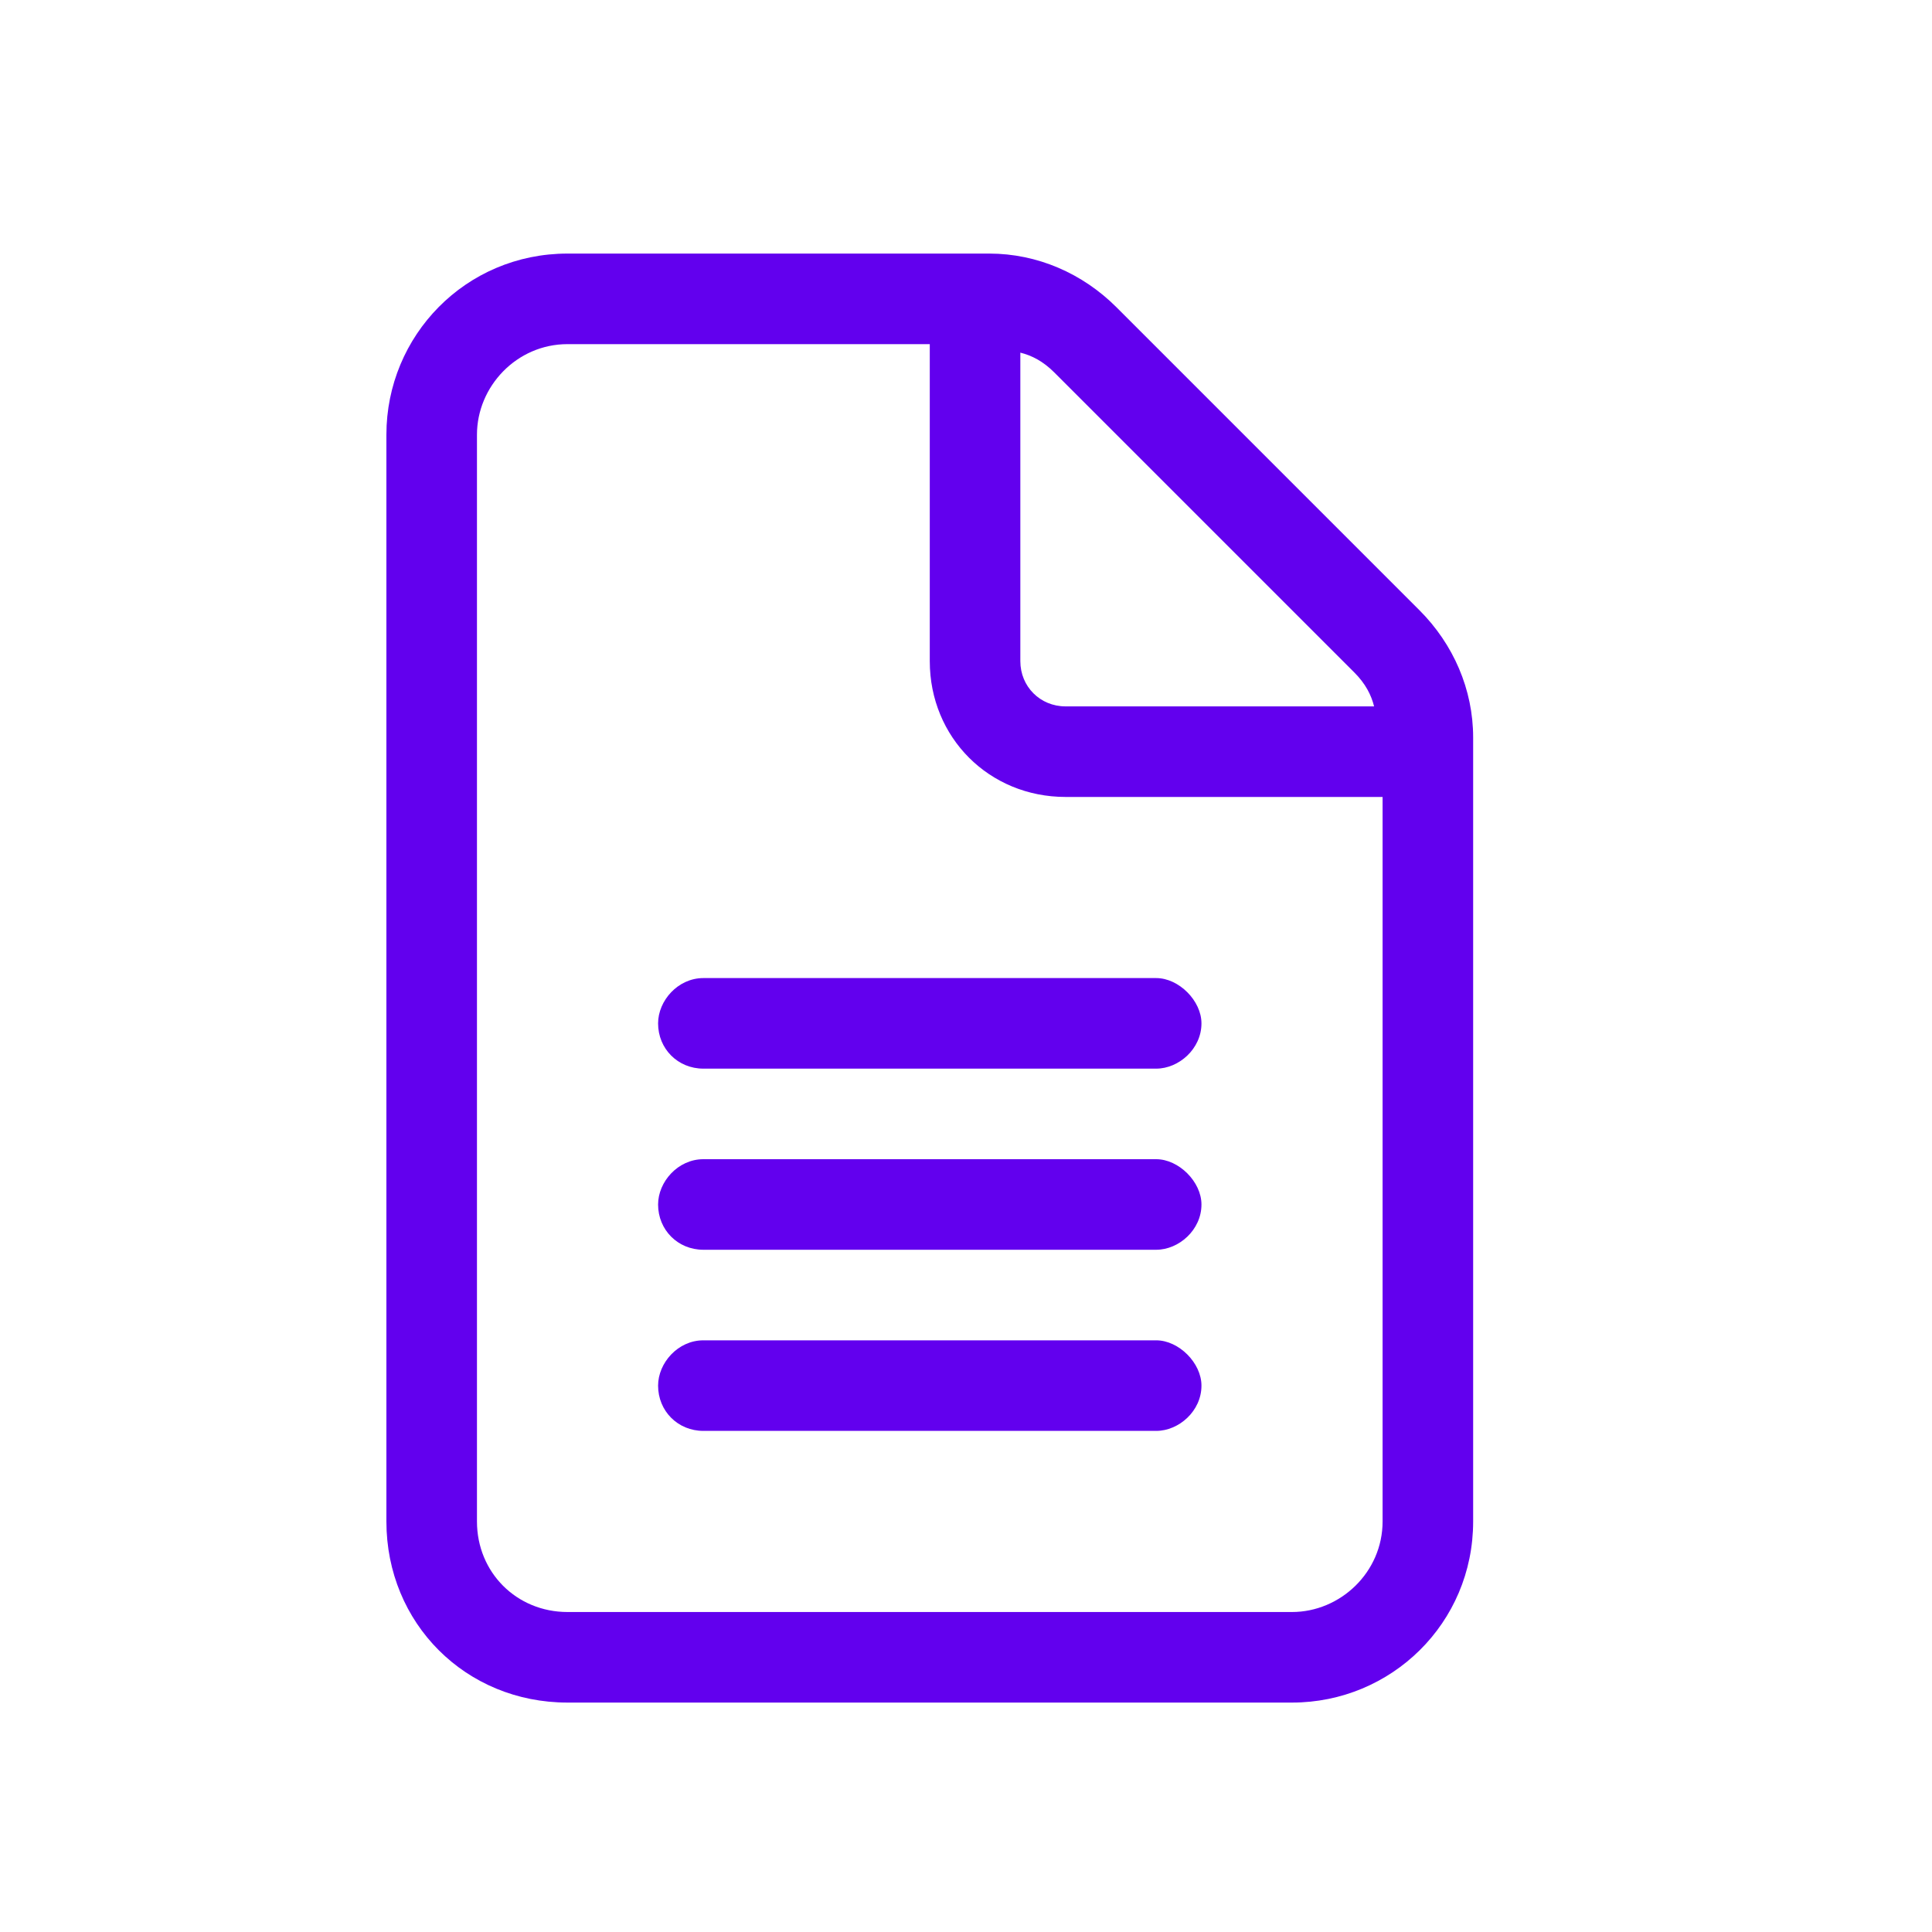 <?xml version="1.0" encoding="UTF-8"?>
<svg xmlns="http://www.w3.org/2000/svg" width="40" height="40" viewBox="0 0 40 40" fill="none">
  <path d="M29.387 12.633C30.09 13.336 30.5 14.273 30.5 15.27V31.5C30.5 33.609 28.801 35.25 26.75 35.25H11.75C9.641 35.25 8 33.609 8 31.5V9C8 6.949 9.641 5.25 11.75 5.25H20.48C21.477 5.25 22.414 5.66 23.117 6.363L29.387 12.633ZM21.125 7.301V13.688C21.125 14.215 21.535 14.625 22.062 14.625H28.449C28.391 14.391 28.273 14.156 28.039 13.922L21.828 7.711C21.594 7.477 21.359 7.359 21.125 7.301ZM28.625 31.5V16.5H22.062C20.48 16.5 19.25 15.27 19.25 13.688V7.125H11.75C10.695 7.125 9.875 8.004 9.875 9V31.5C9.875 32.555 10.695 33.375 11.75 33.375H26.75C27.746 33.375 28.625 32.555 28.625 31.5ZM13.625 21.188C13.625 20.719 14.035 20.25 14.562 20.25H23.938C24.406 20.25 24.875 20.719 24.875 21.188C24.875 21.715 24.406 22.125 23.938 22.125H14.562C14.035 22.125 13.625 21.715 13.625 21.188ZM23.938 24C24.406 24 24.875 24.469 24.875 24.938C24.875 25.465 24.406 25.875 23.938 25.875H14.562C14.035 25.875 13.625 25.465 13.625 24.938C13.625 24.469 14.035 24 14.562 24H23.938ZM23.938 27.75C24.406 27.75 24.875 28.219 24.875 28.688C24.875 29.215 24.406 29.625 23.938 29.625H14.562C14.035 29.625 13.625 29.215 13.625 28.688C13.625 28.219 14.035 27.75 14.562 27.75H23.938Z" fill="#6200EE"></path>
</svg>

